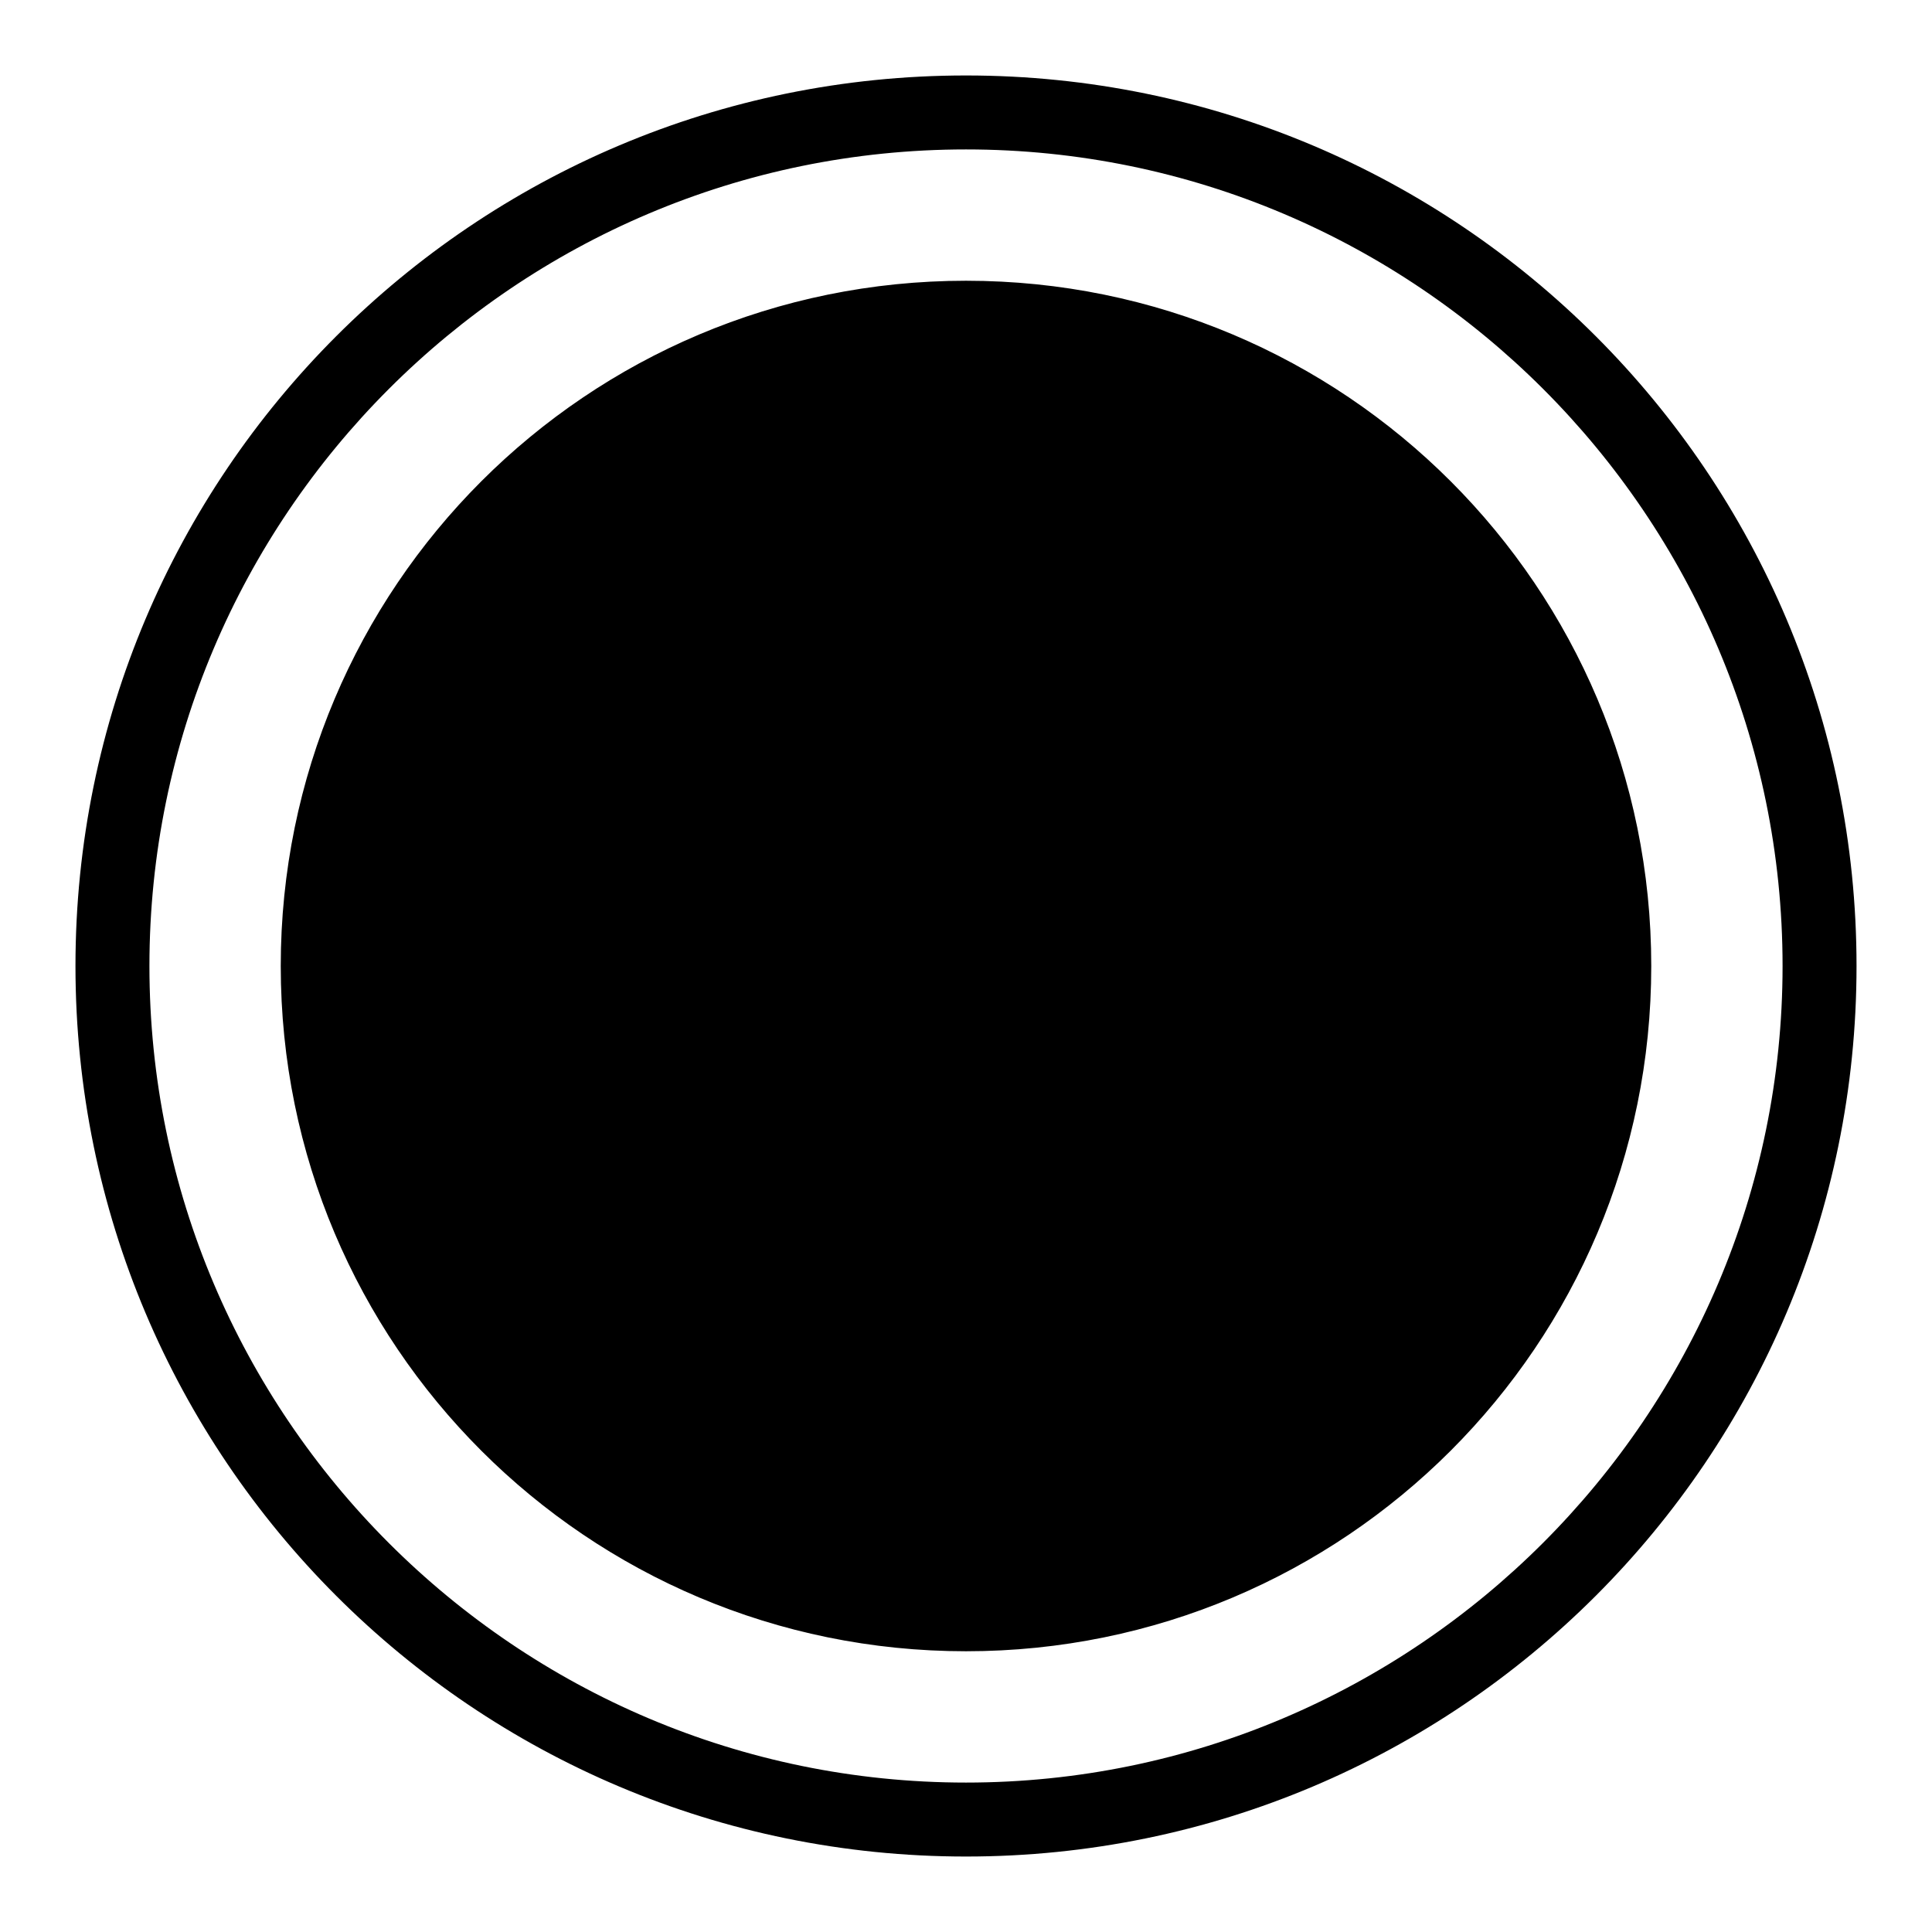 <?xml version="1.0" encoding="utf-8"?>
<!-- Svg Vector Icons : http://www.onlinewebfonts.com/icon -->
<!DOCTYPE svg PUBLIC "-//W3C//DTD SVG 1.1//EN" "http://www.w3.org/Graphics/SVG/1.1/DTD/svg11.dtd">
<svg version="1.1" xmlns="http://www.w3.org/2000/svg" xmlns:xlink="http://www.w3.org/1999/xlink" x="0px" y="0px" viewBox="0 0 256 256" enable-background="new 0 0 256 256" xml:space="preserve">
<g> <path fill="#000000" d="M128,10C62.8,10,10,62.8,10,128c0,65.2,52.8,118,118,118c65.2,0,118-52.8,118-118C246,62.8,193.2,10,128,10 z M128,236.2c-59.6,0-108.2-48.5-108.2-108.2C19.8,68.4,68.3,19.8,128,19.8c59.6,0,108.2,48.5,108.2,108.2 C236.2,187.6,187.6,236.2,128,236.2z M128,37.2c-50.2,0-90.8,40.6-90.8,90.8s40.6,90.8,90.8,90.8s90.8-40.6,90.8-90.8 S178.2,37.2,128,37.2z"/></g>
</svg>